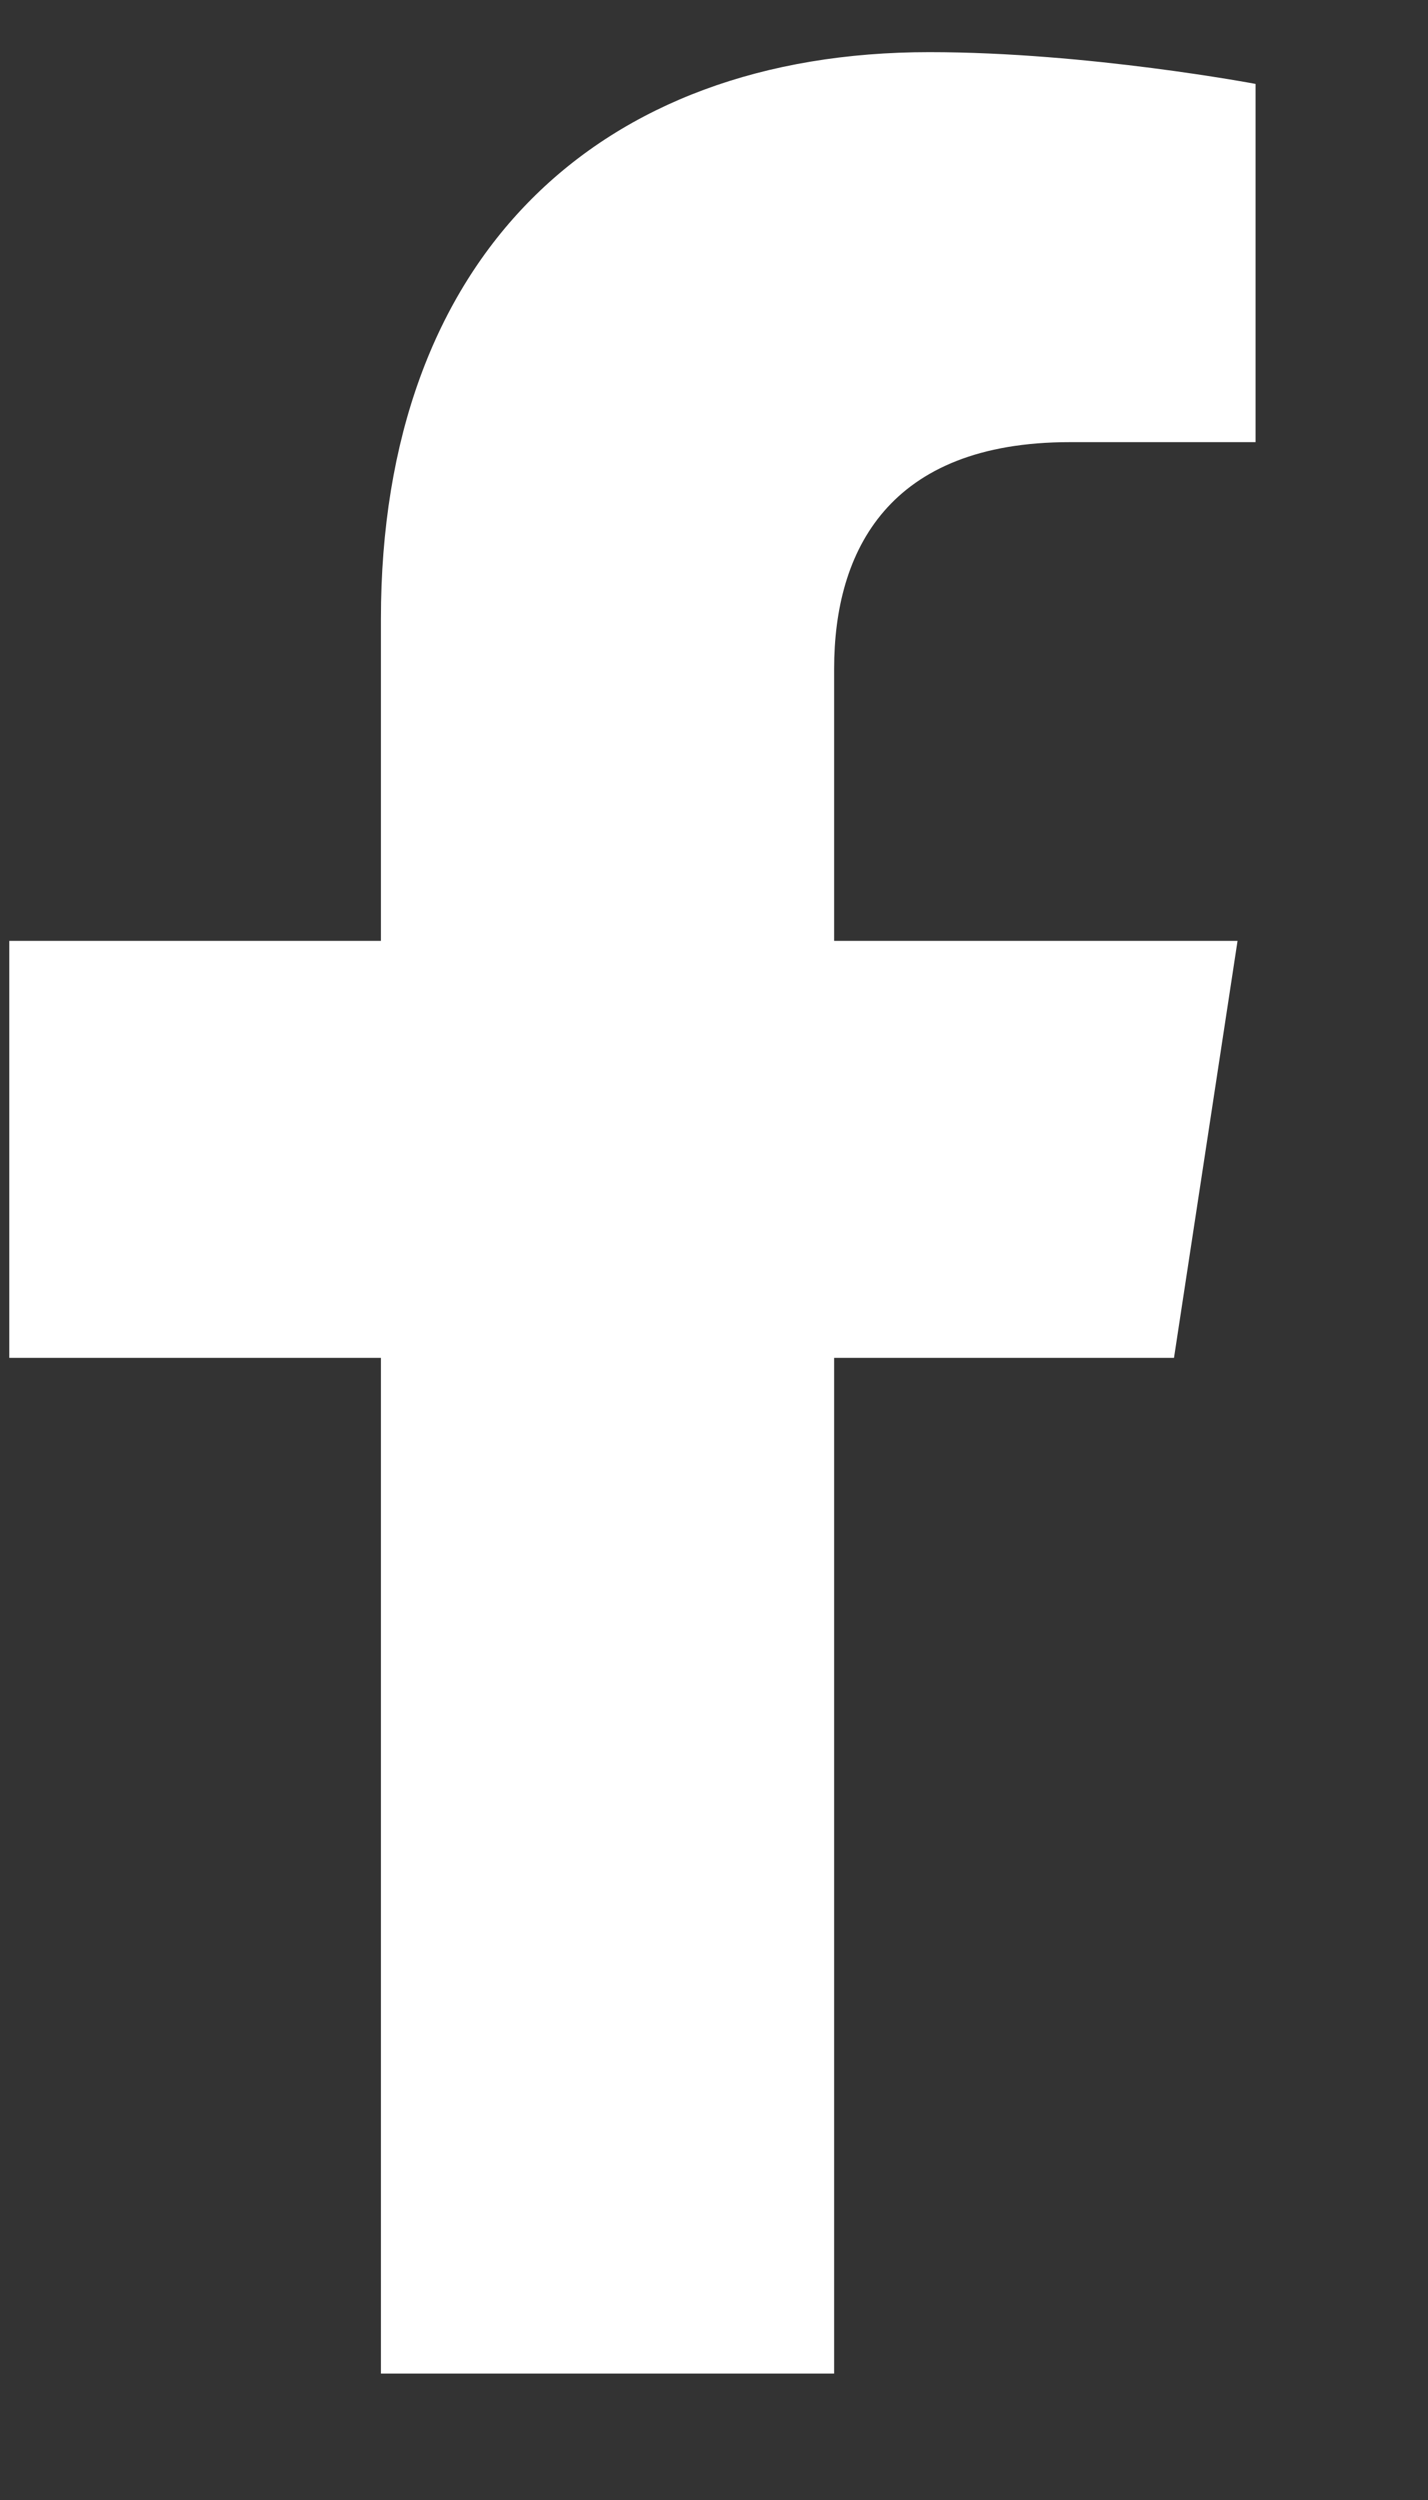 <svg width="8" height="14" viewBox="0 0 8 14" fill="none" xmlns="http://www.w3.org/2000/svg">
<rect x="0" y="0" width="8" height="14" fill="#333333" stroke="none"/>
<path d="M6.577 7.604H4.673V13.292H2.134V7.604H0.052V5.269H2.134V3.466C2.134 1.435 3.353 0.292 5.206 0.292C6.095 0.292 7.034 0.47 7.034 0.47V2.476H5.993C4.978 2.476 4.673 3.085 4.673 3.745V5.269H6.933L6.577 7.604Z" fill="white"/>
</svg>
